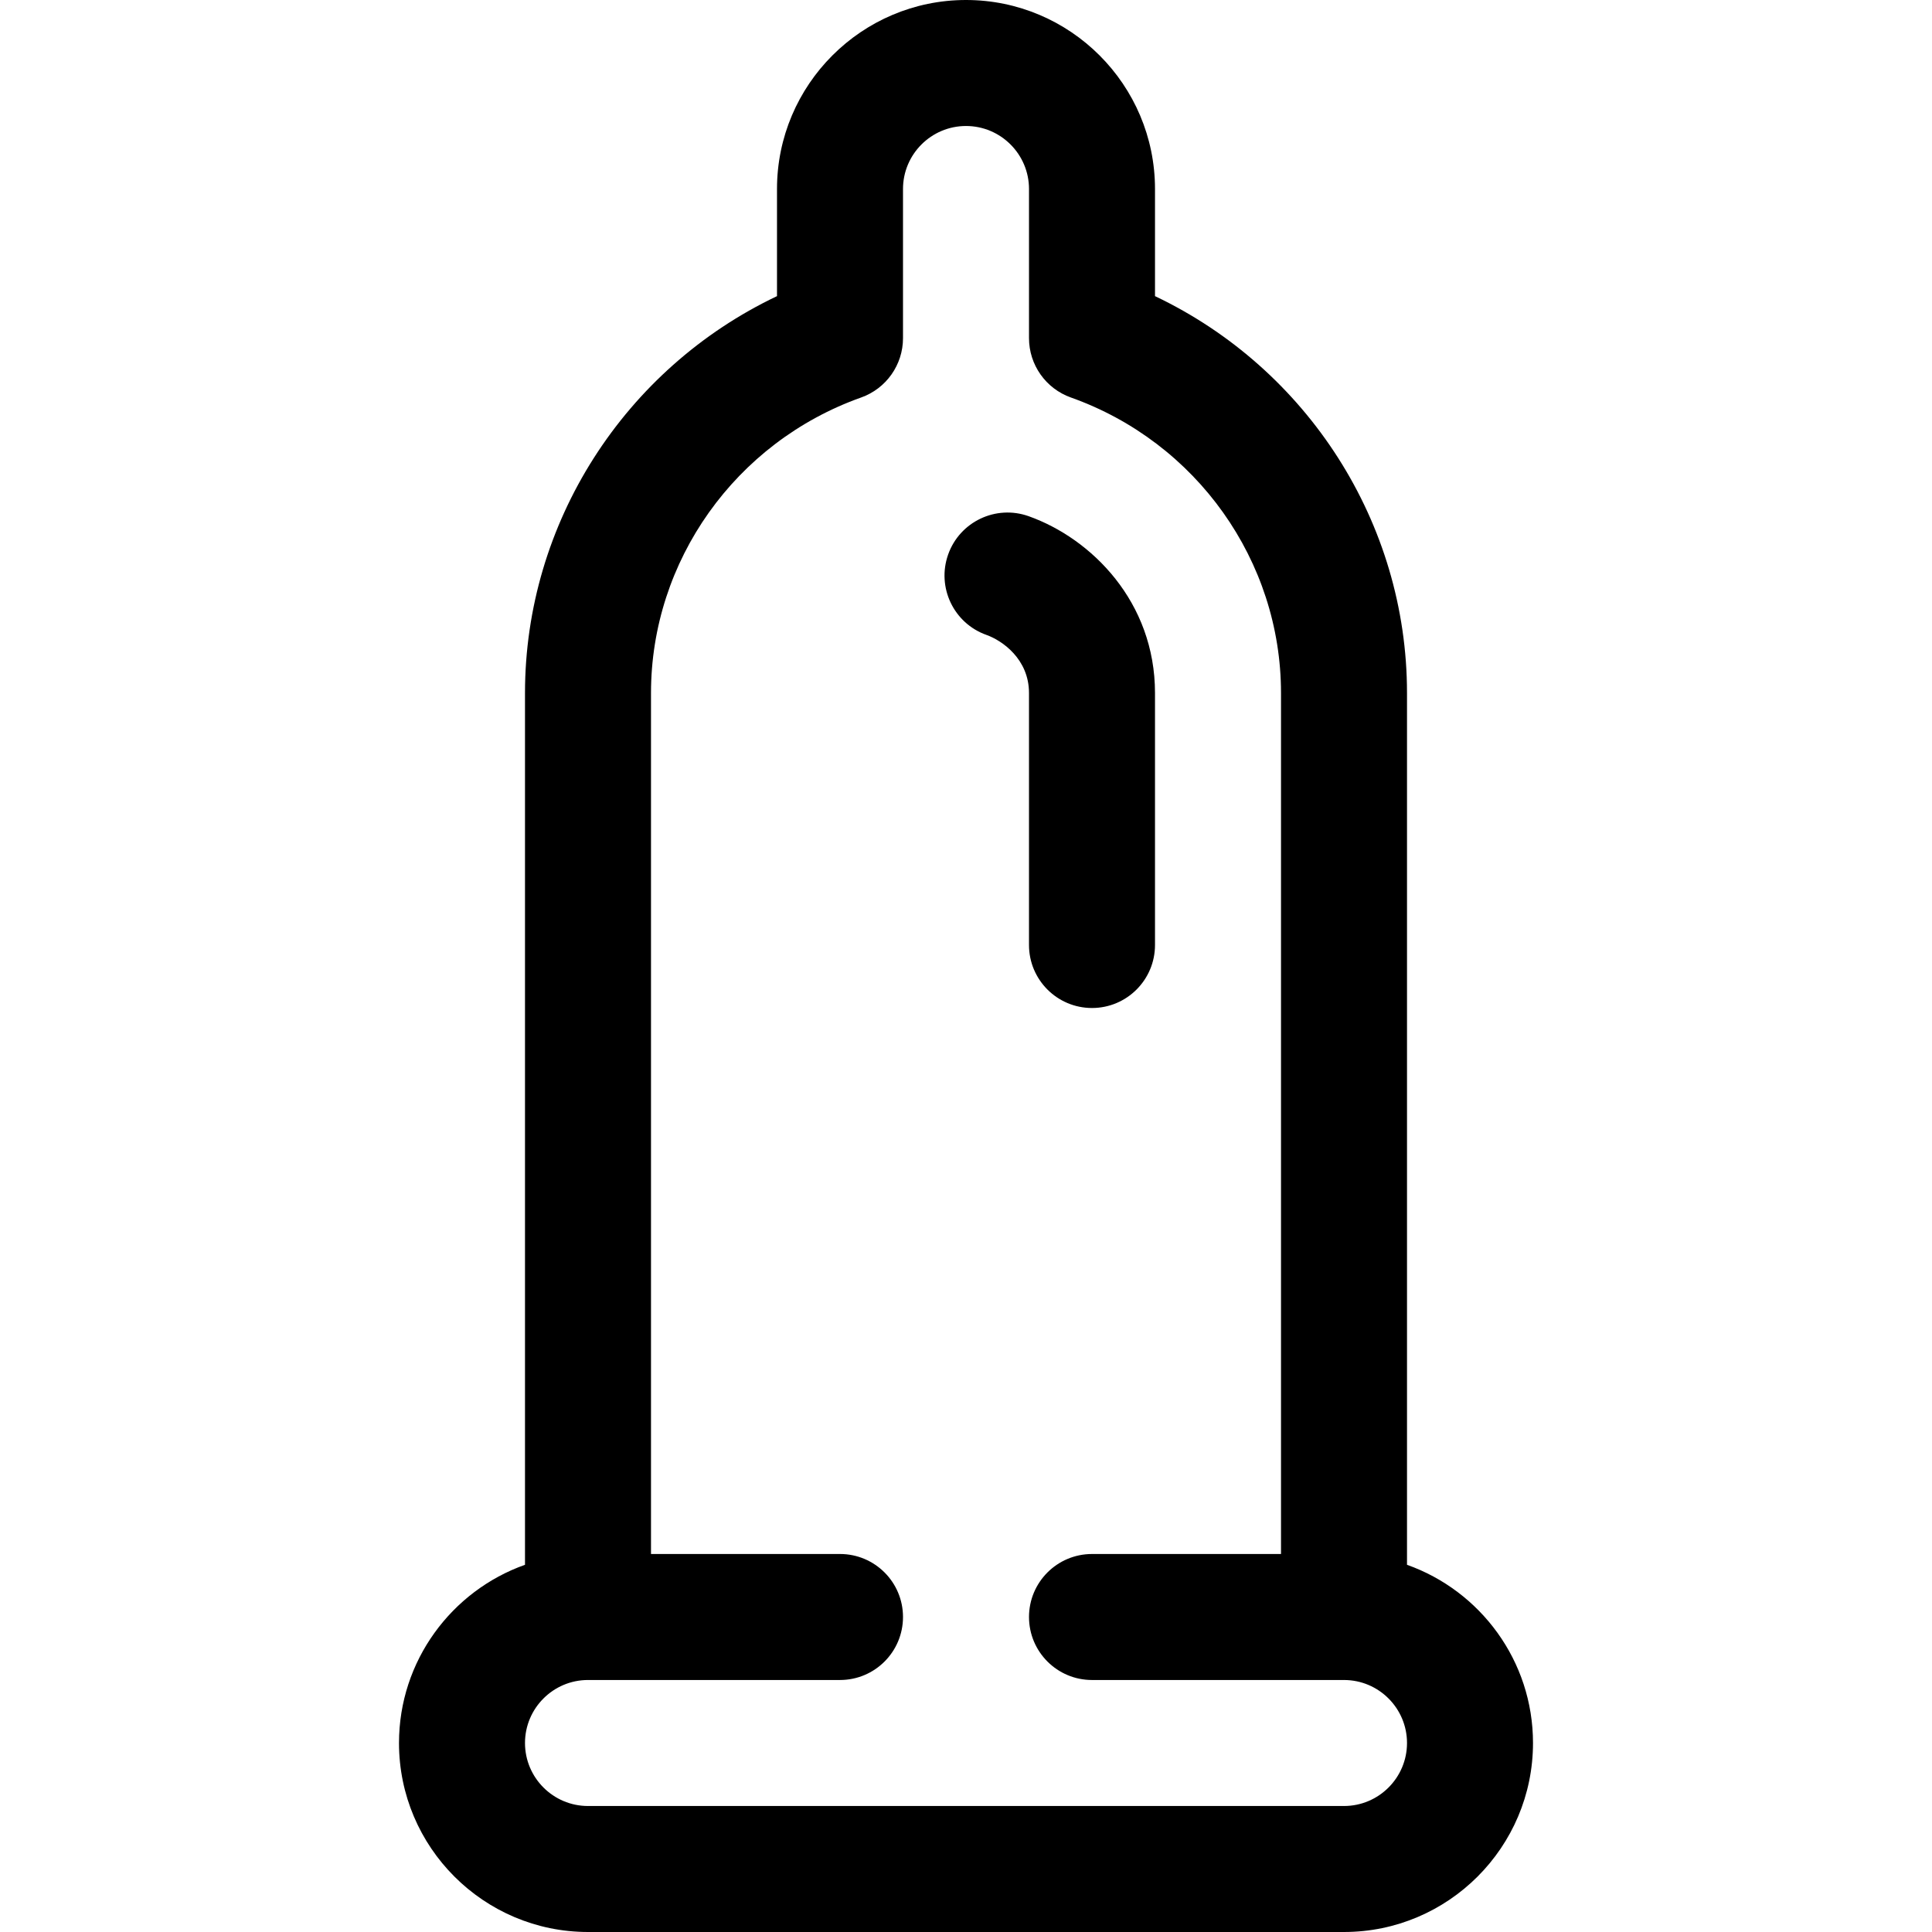 <?xml version="1.0" encoding="iso-8859-1"?>
<!-- Uploaded to: SVG Repo, www.svgrepo.com, Generator: SVG Repo Mixer Tools -->
<svg fill="#000000" height="800px" width="800px" version="1.1" id="Layer_1" xmlns="http://www.w3.org/2000/svg" xmlns:xlink="http://www.w3.org/1999/xlink" 
	 viewBox="0 0 512 512" xml:space="preserve">
<g>
	<g>
		<path d="M372.87,414.687V183.652c0-45.084-26.397-85.967-66.783-105.173V50.087C306.087,22.469,283.618,0,256,0
			c-27.618,0-50.087,22.469-50.087,50.087V78.48c-40.386,19.204-66.783,60.089-66.783,105.173v231.034
			c-19.435,6.891-33.391,25.46-33.391,47.226c0,27.618,22.469,50.087,50.087,50.087h200.348c27.618,0,50.087-22.469,50.087-50.087
			C406.261,440.146,392.304,421.577,372.87,414.687z M356.174,478.609H155.826c-9.206,0-16.696-7.49-16.696-16.696
			s7.49-16.696,16.696-16.696h66.783c9.22,0,16.696-7.475,16.696-16.696s-7.475-16.696-16.696-16.696h-50.087V183.652
			c0-35,22.377-66.469,55.679-78.308c6.656-2.366,11.104-8.666,11.104-15.731V50.087c0-9.206,7.49-16.696,16.696-16.696
			s16.696,7.49,16.696,16.696v39.525c0,7.065,4.447,13.364,11.104,15.731c33.302,11.841,55.679,43.31,55.679,78.309v228.174h-50.087
			c-9.22,0-16.696,7.475-16.696,16.696s7.475,16.696,16.696,16.696h66.783c9.206,0,16.696,7.49,16.696,16.696
			S365.38,478.609,356.174,478.609z"/>
	</g>
</g>
<g>
	<g>
		<path d="M272.602,136.797c-8.686-3.09-18.236,1.446-21.326,10.133c-3.091,8.687,1.446,18.236,10.132,21.326
			c4.193,1.491,11.287,6.412,11.287,15.396v66.783c0,9.22,7.475,16.696,16.696,16.696s16.696-7.475,16.696-16.696v-66.783
			C306.087,159.515,289.27,142.727,272.602,136.797z"/>
	</g>
</g>
</svg>
